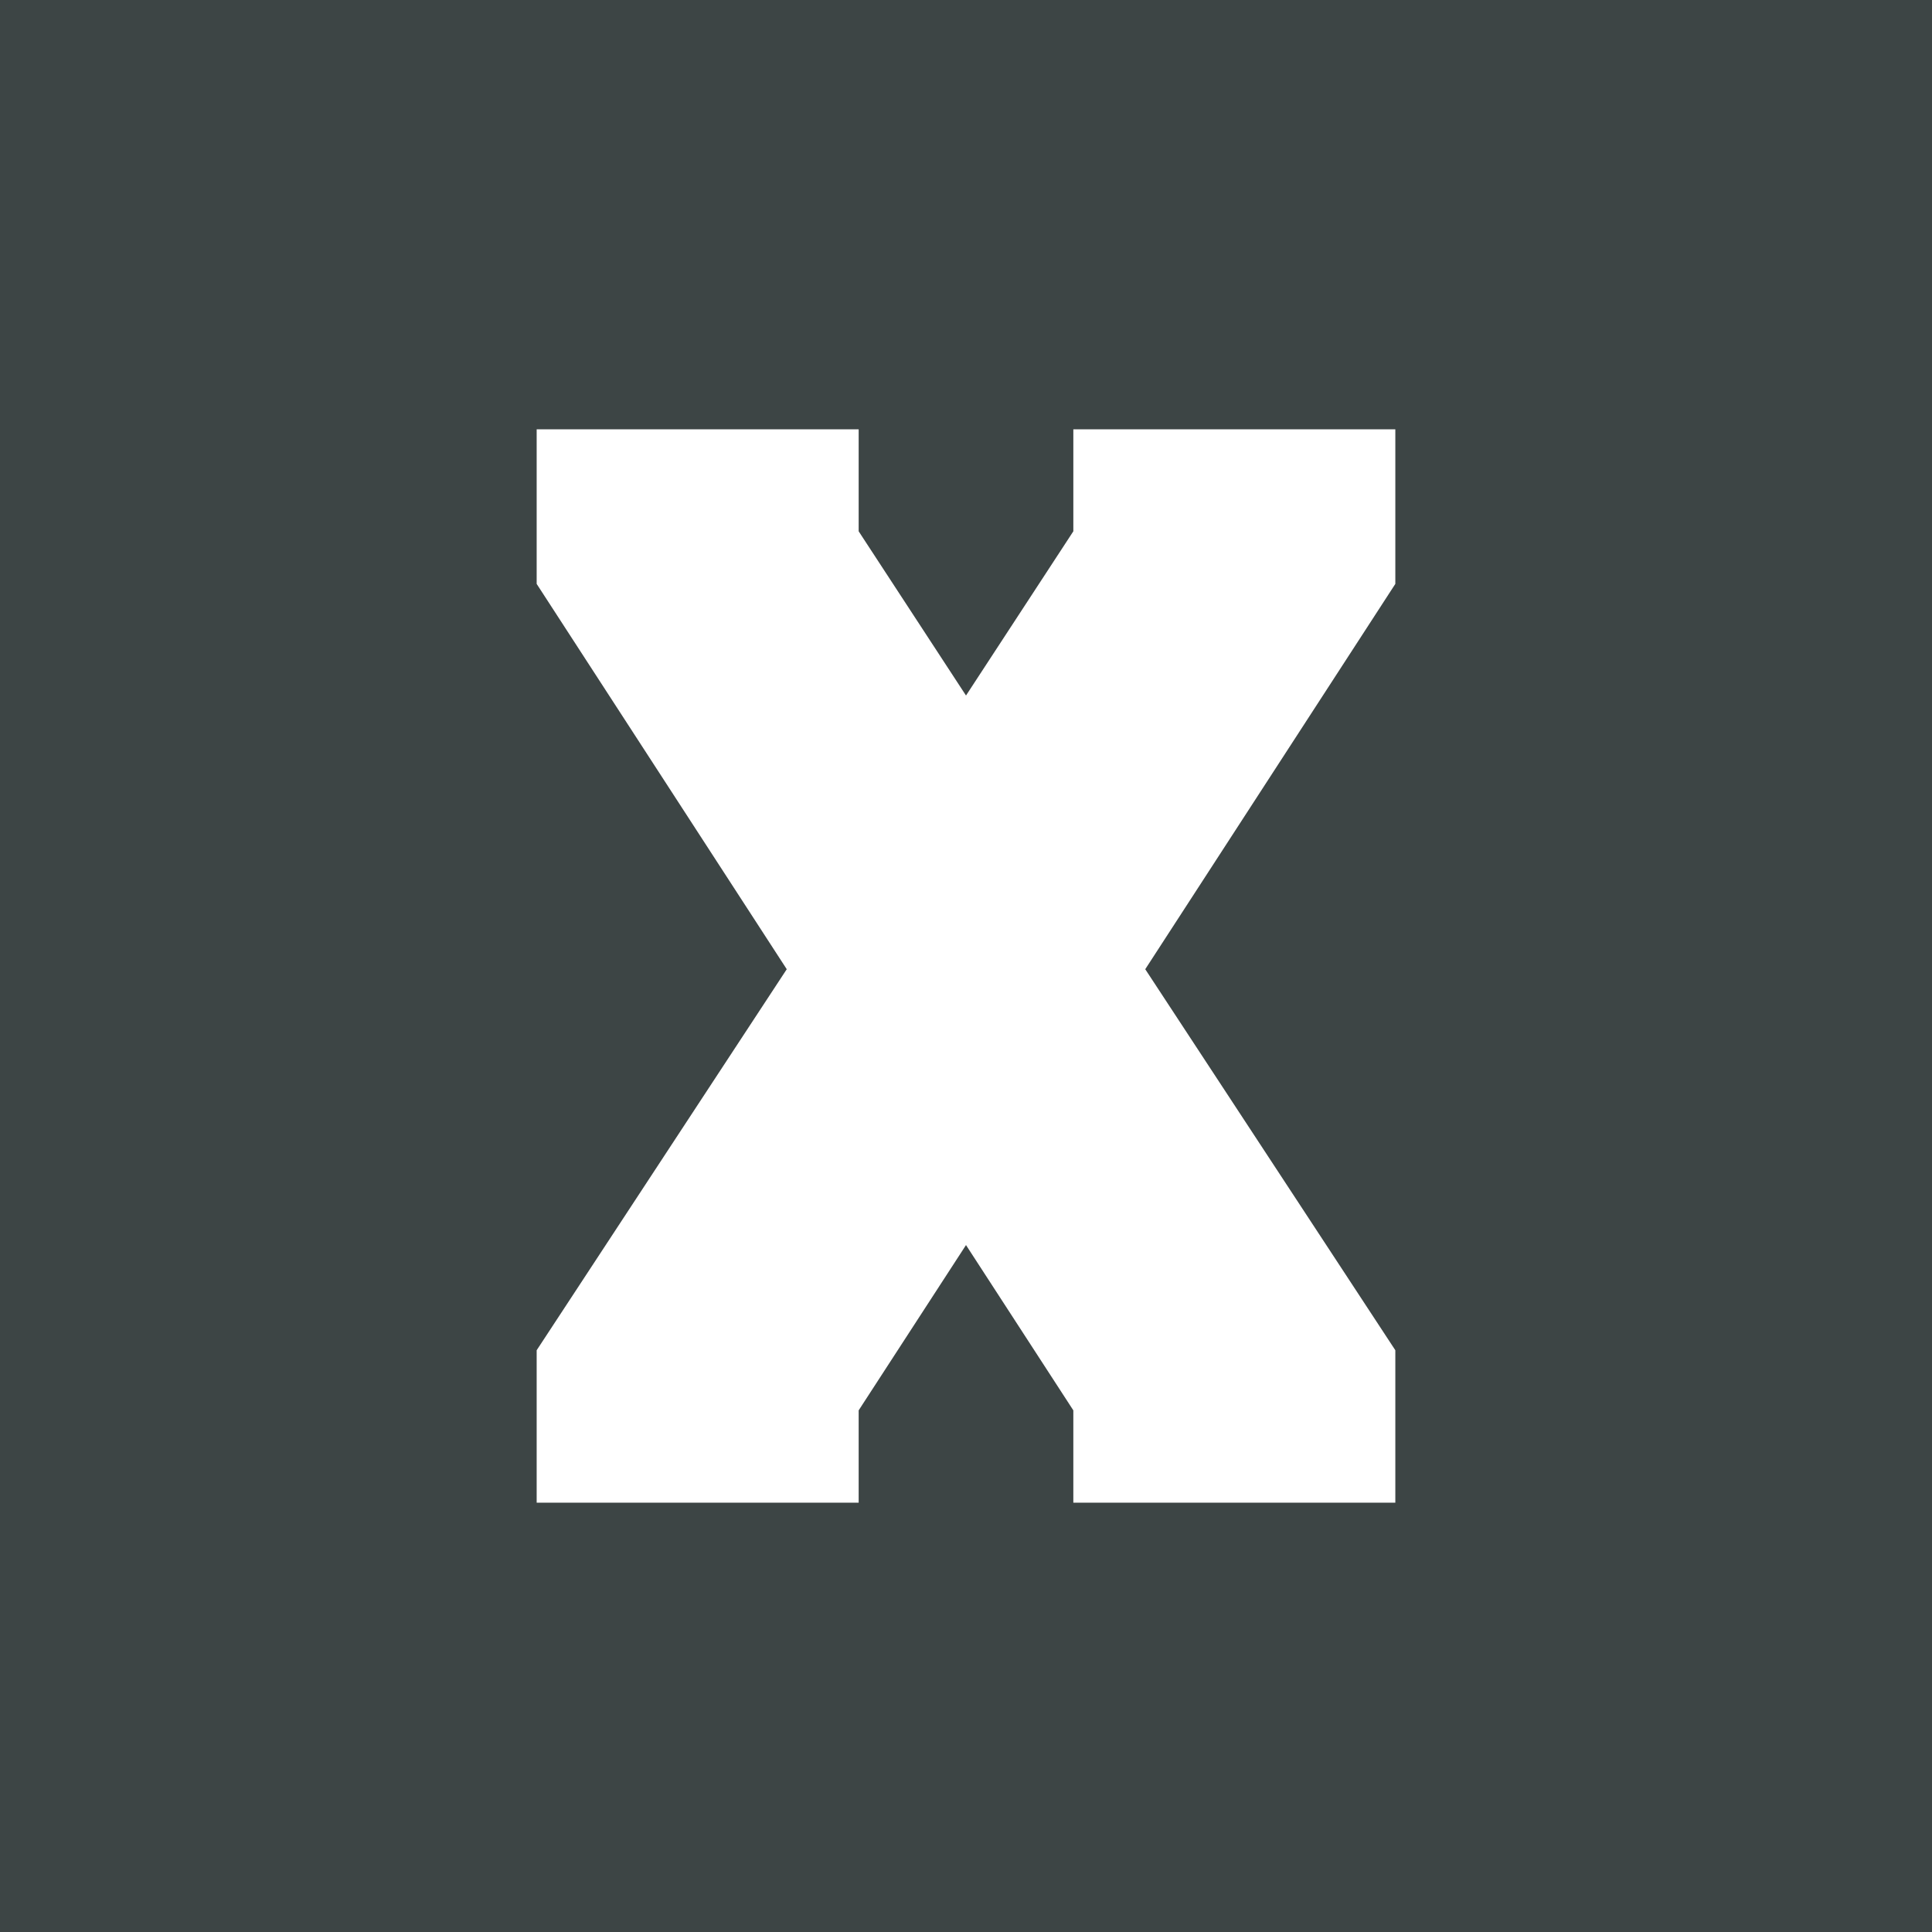 <!-- by TradingView --><svg width="18" height="18" viewBox="0 0 18 18" xmlns="http://www.w3.org/2000/svg"><path fill="#3D4545" d="M0 0h18v18H0z"/><path d="M13 4v1.44l-2.33 3.59L13 12.58V14h-3v-.86L9 11.6l-1 1.54V14H5v-1.42l2.33-3.55L5 5.44V4h3v.95l1 1.53 1-1.53V4h3Z" fill="#fff"/></svg>